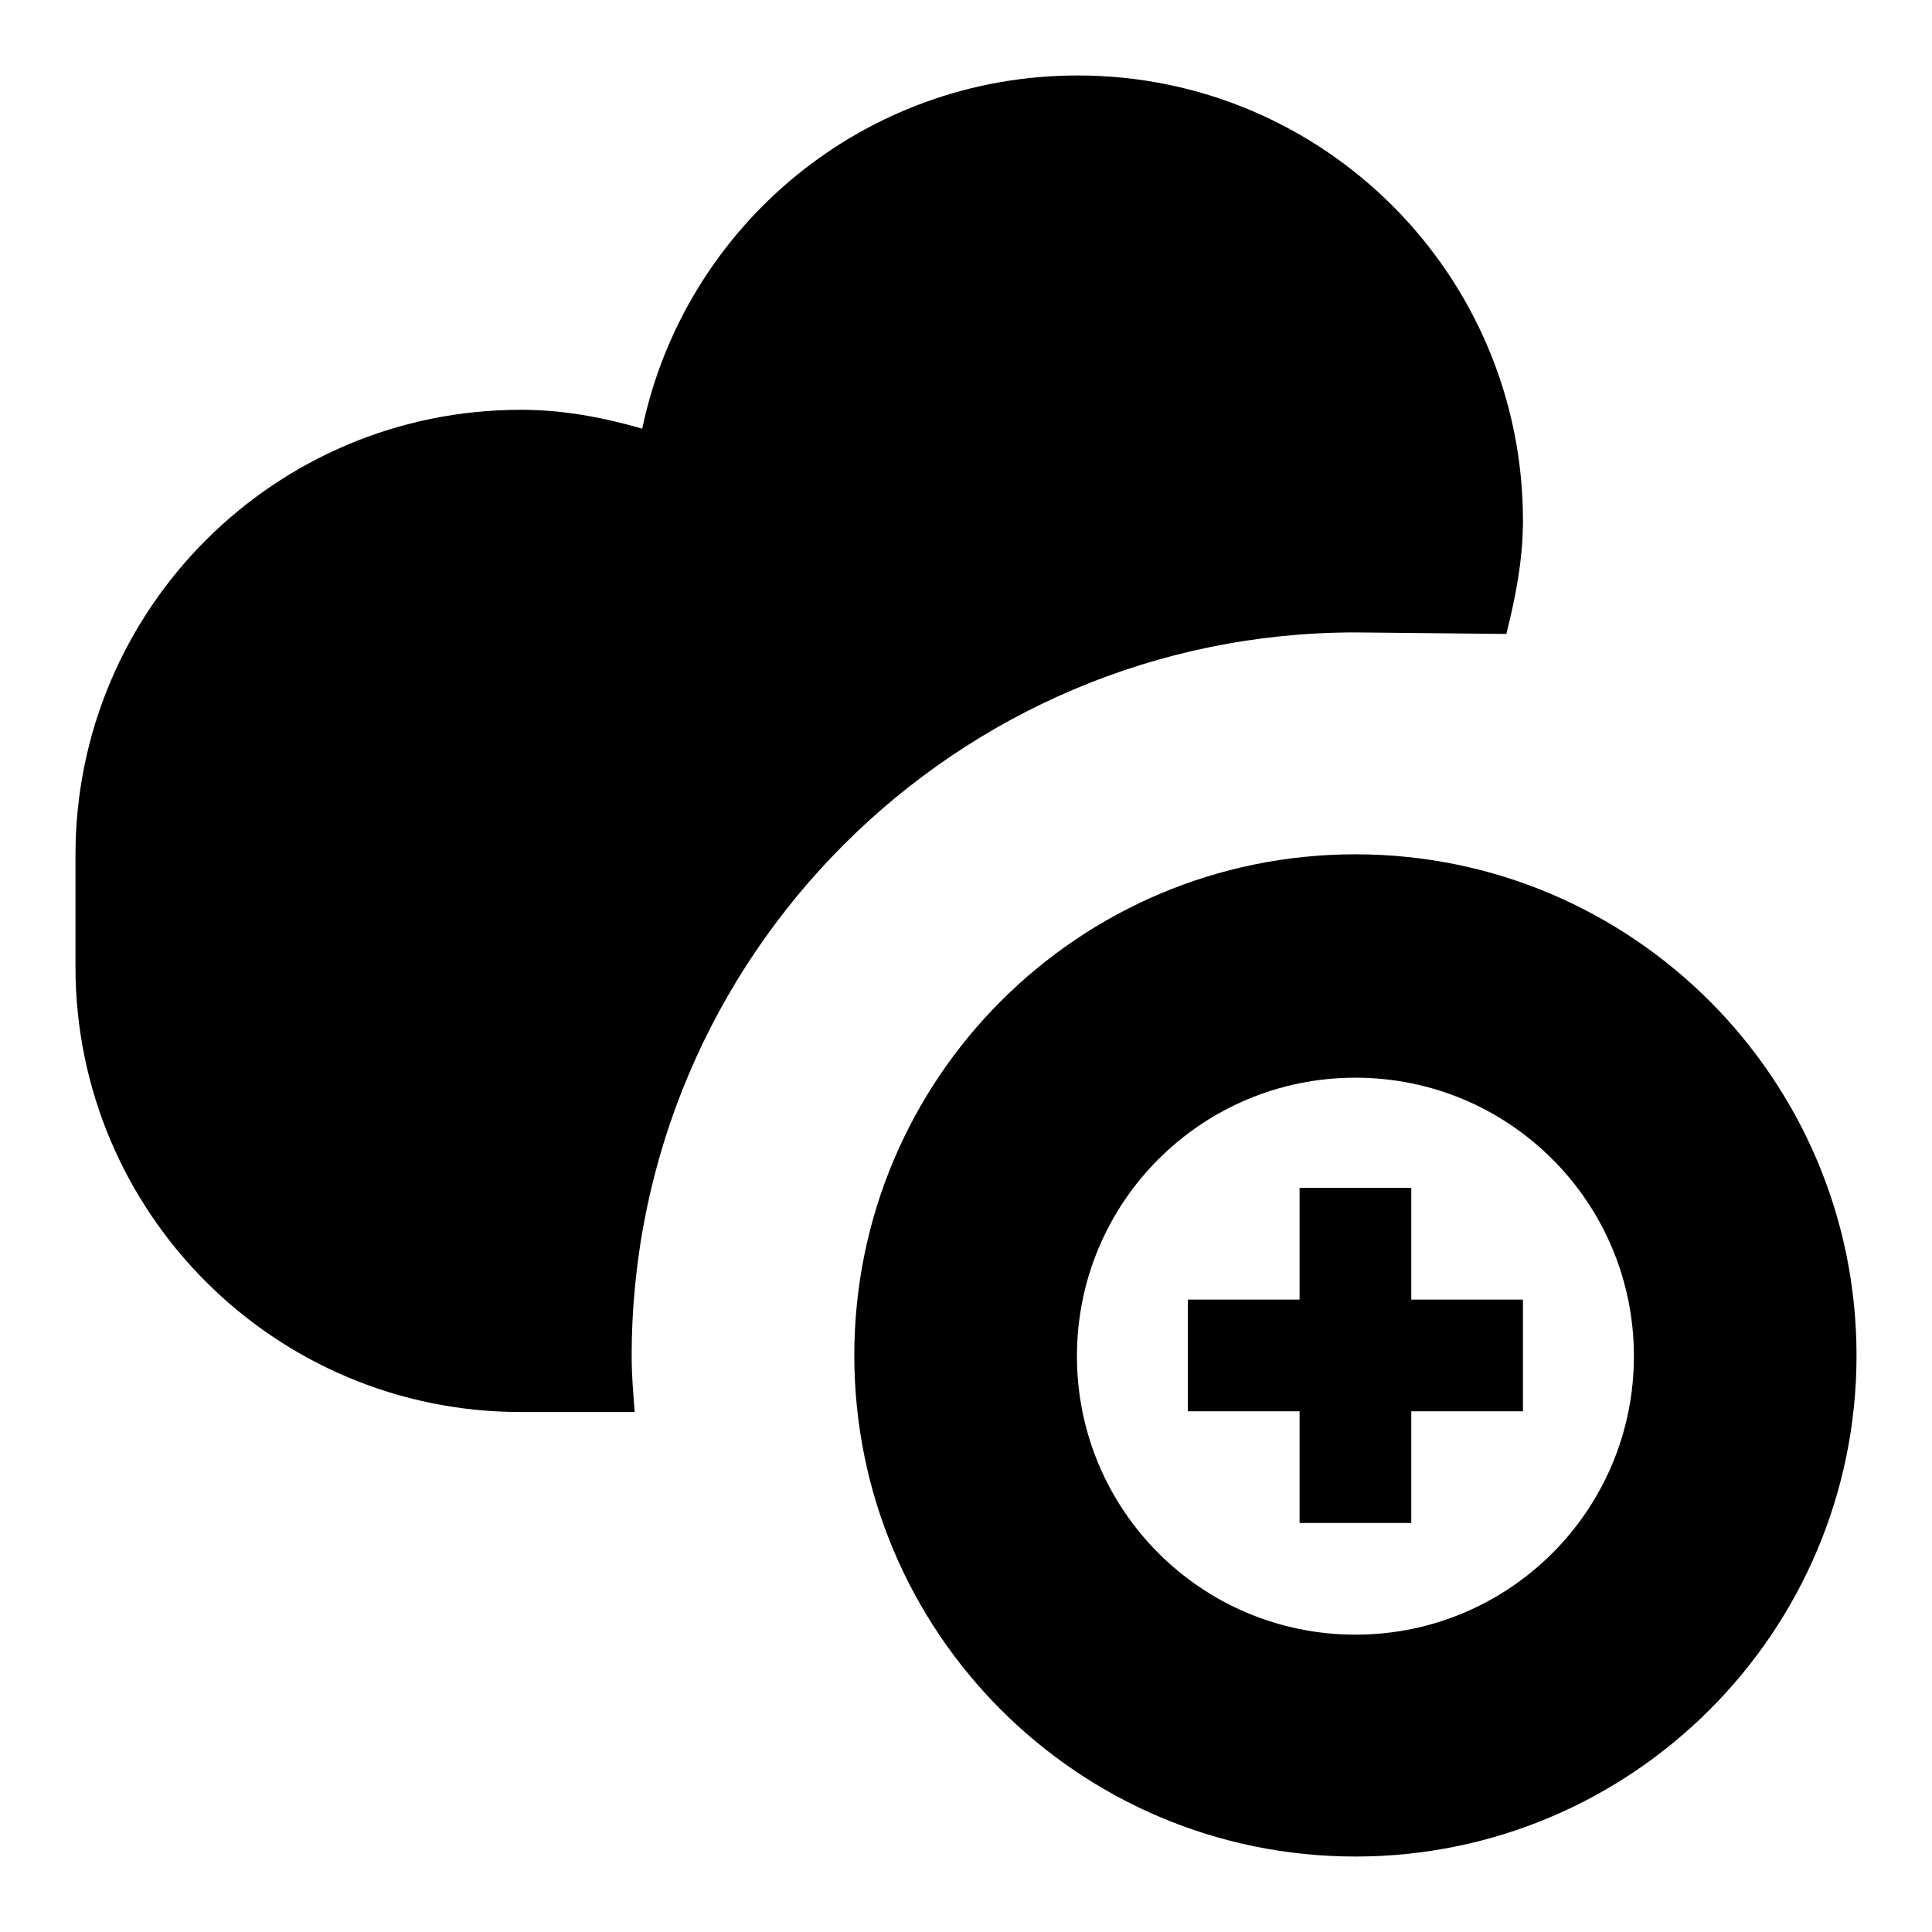 <?xml version="1.0" encoding="utf-8"?>
<!-- Svg Vector Icons : http://www.onlinewebfonts.com/icon -->
<!DOCTYPE svg PUBLIC "-//W3C//DTD SVG 1.1//EN" "http://www.w3.org/Graphics/SVG/1.1/DTD/svg11.dtd">
<svg version="1.1" xmlns="http://www.w3.org/2000/svg" xmlns:xlink="http://www.w3.org/1999/xlink" x="0px" y="0px" viewBox="0 0 256 256" enable-background="new 0 0 256 256" xml:space="preserve">
<g> <path fill="#000000" d="M179.6,246c-36.7,0-66.4-29.7-66.4-66.4s29.7-66.4,66.4-66.4S246,143,246,179.6S216.3,246,179.6,246z  M179.6,142.8c-20.4,0-36.9,16.5-36.9,36.9s16.5,36.9,36.9,36.9s36.9-16.5,36.9-36.9S200,142.8,179.6,142.8z M187,201.8h-14.8V187 h-14.8v-14.8h14.8v-14.8H187v14.8h14.8V187H187V201.8z M199.6,84l-20-0.2c-52.9,0-95.9,43-95.9,95.9c0,2.5,0.2,4.9,0.4,7.4H69 c-32.6,0-59-26.4-59-59v-14.8c0-32.6,26.4-59,59-59c5.6,0,10.9,1,16.1,2.5C90.7,30,114.4,10,142.8,10c32.6,0,59,26.4,59,59 C201.8,74.2,200.8,79.2,199.6,84z"/></g>
</svg>